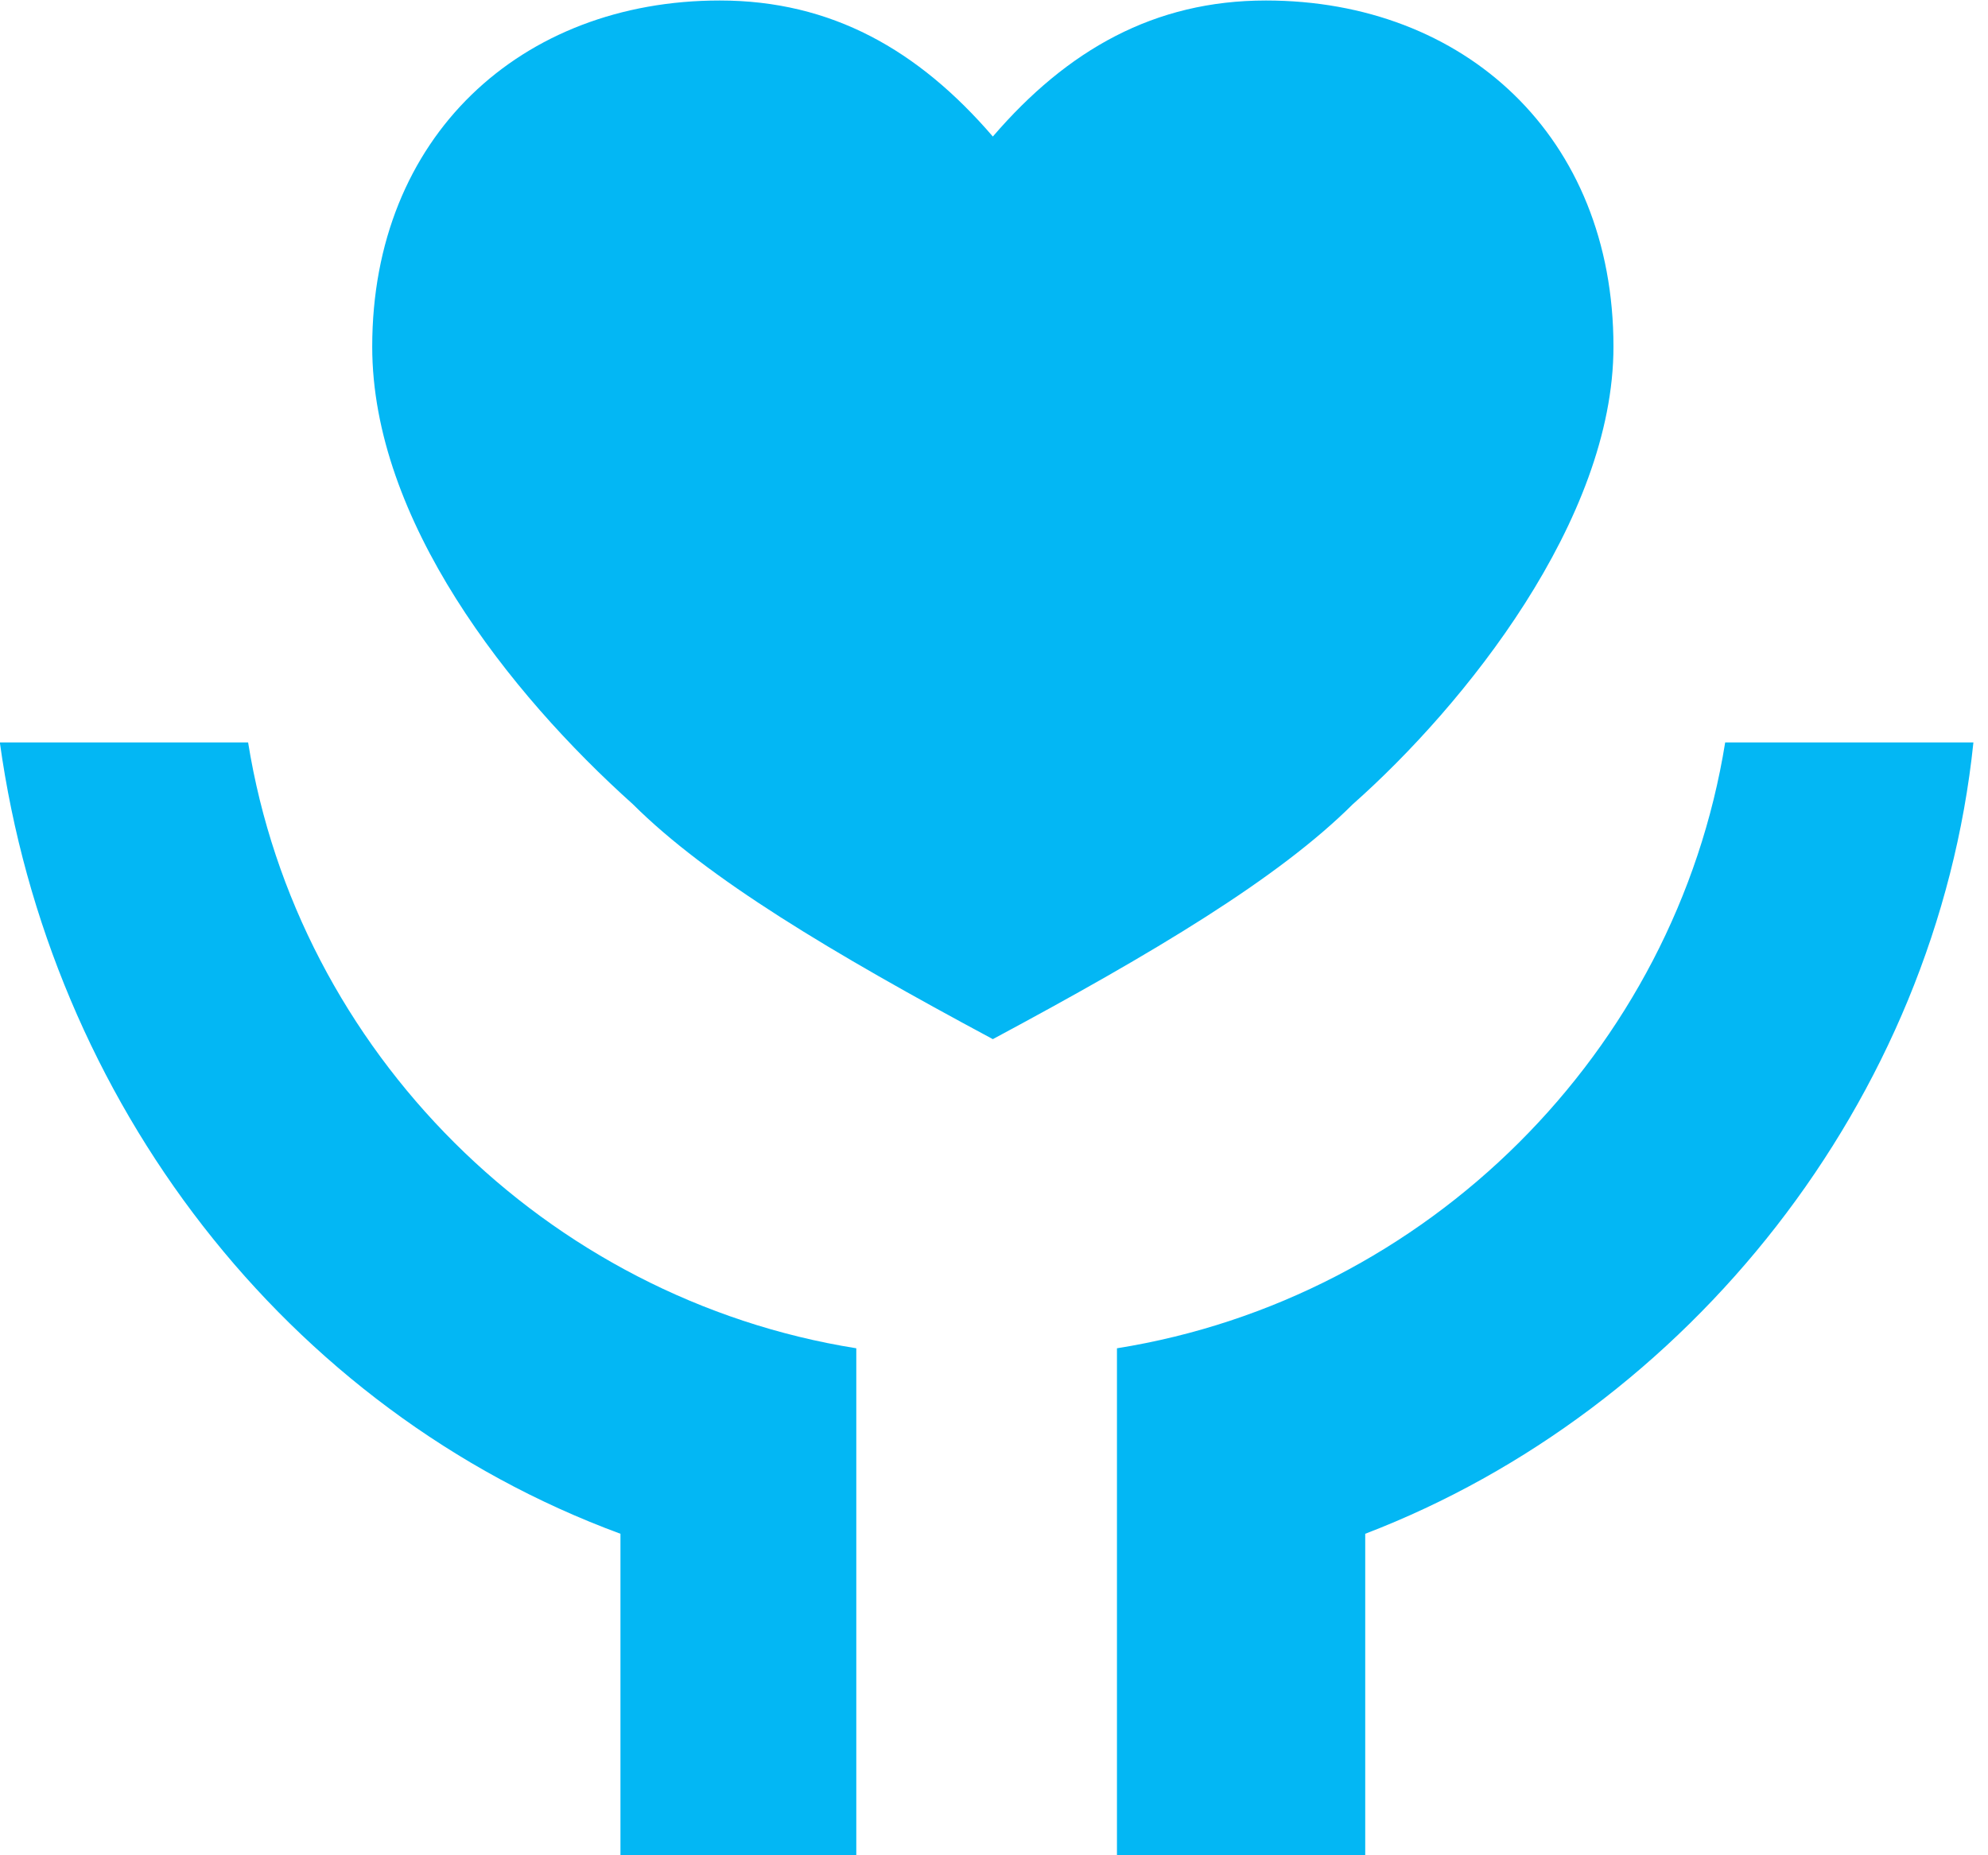               <svg 
 xmlns="http://www.w3.org/2000/svg"
 xmlns:xlink="http://www.w3.org/1999/xlink"
 width="60px" height="56px">
<path fill-rule="evenodd"  fill="rgb(3, 183, 244)"
 d="M41.204,46.296 L41.204,56.000 L33.711,56.000 L33.711,40.697 C43.077,39.204 50.569,31.740 52.068,22.409 L59.560,22.409 C58.436,33.232 50.944,42.564 41.204,46.296 ZM18.726,46.296 C8.612,42.564 1.494,33.232 -0.005,22.409 L7.488,22.409 C8.986,31.740 16.479,39.204 25.844,40.697 L25.844,56.000 L18.726,56.000 L18.726,46.296 L18.726,46.296 ZM38.207,0.015 C44.201,0.015 48.696,4.121 48.696,10.465 C48.696,15.690 44.201,21.289 40.829,24.275 C38.581,26.515 34.835,28.754 29.965,31.366 C25.095,28.754 21.349,26.515 19.101,24.275 C15.355,20.916 11.234,15.690 11.234,10.465 C11.234,4.121 15.729,0.015 21.723,0.015 C25.095,0.015 27.717,1.508 29.965,4.121 C32.213,1.508 34.835,0.015 38.207,0.015 L38.207,0.015 Z"/>
</svg>